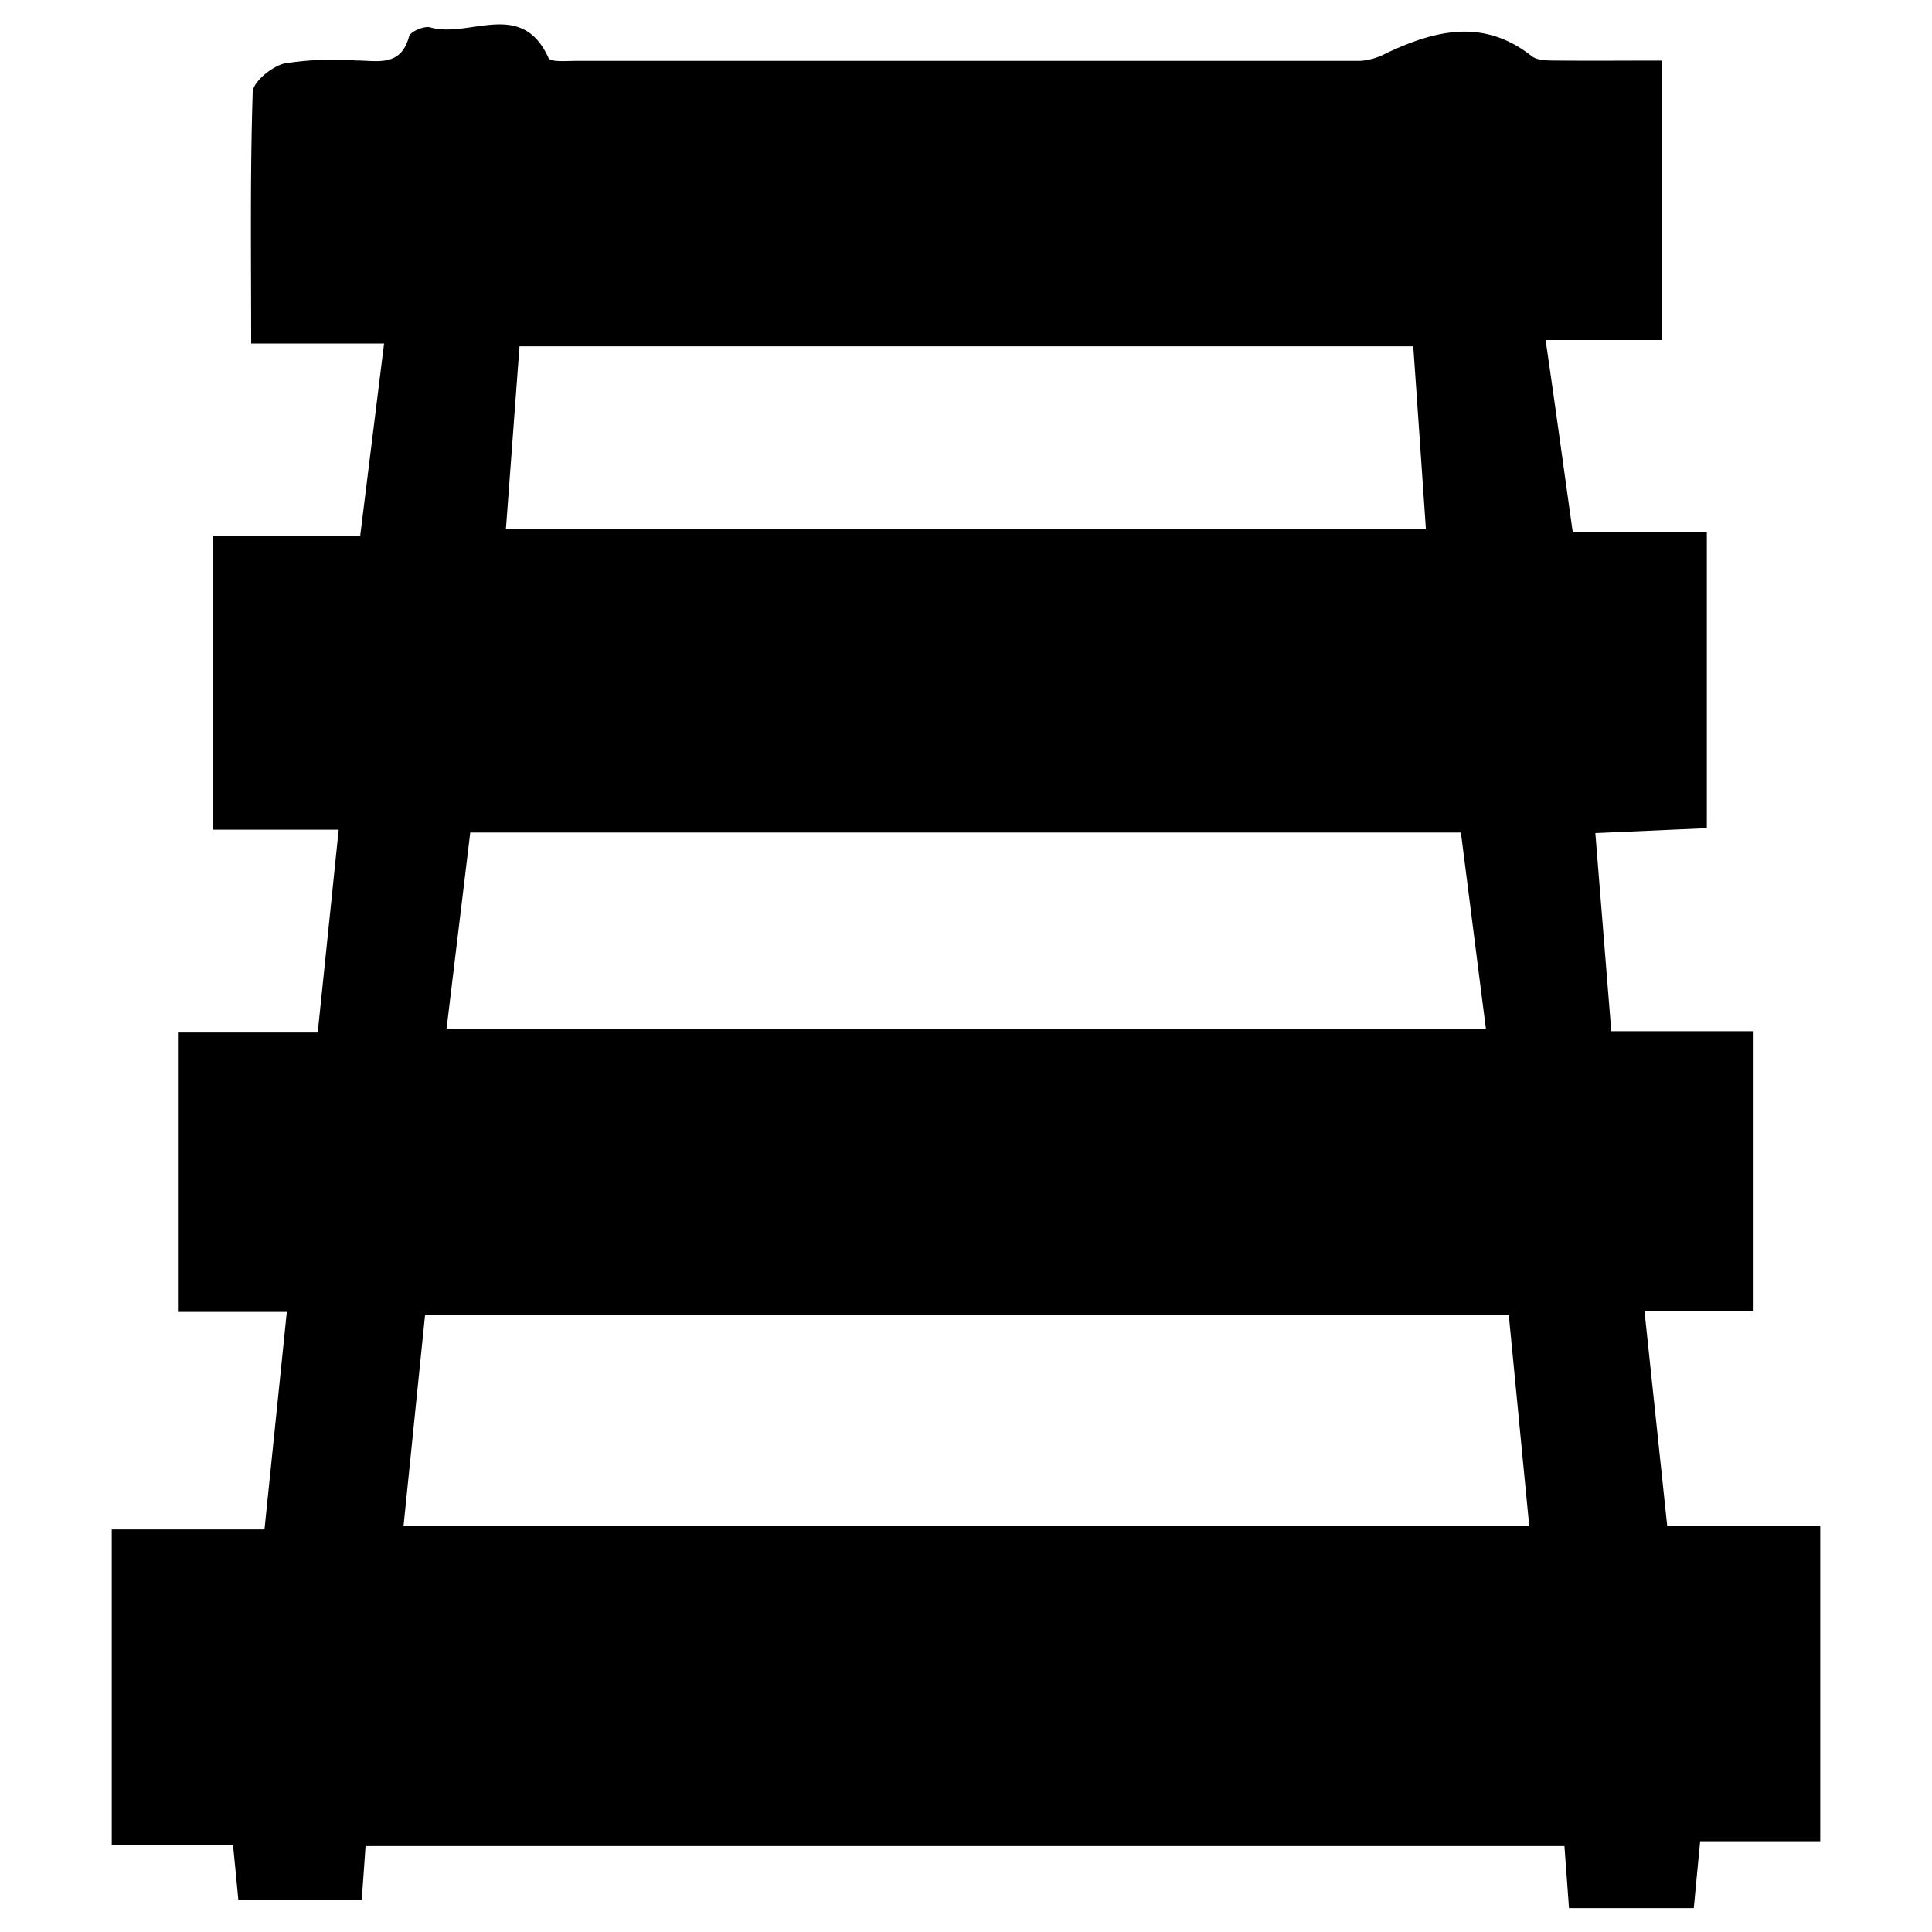 <?xml version="1.0" encoding="UTF-8"?>
<svg xmlns="http://www.w3.org/2000/svg" id="Capa_1" data-name="Capa 1" viewBox="0 0 200 200">
  <title>favicon</title>
  <path d="M172,6.27V35.2H160c1,6.81,1.86,13.17,2.81,19.88h13.88V85.73l-11.54.51c.55,6.89,1.09,13.53,1.65,20.51h14.73v29H170.24c.81,7.67,1.56,14.74,2.35,22.22h15.84v32.64H176c-.23,2.37-.43,4.47-.66,6.92H162.42c-.14-2-.3-4.09-.47-6.42H37.84c-.11,1.65-.24,3.44-.39,5.54H24.67c-.17-1.78-.34-3.58-.55-5.66H11.57V158.33H27.38c.78-7.63,1.53-14.85,2.31-22.52H18.42V106.89H32.89c.73-7,1.42-13.72,2.17-21h-13V55.45H37.29c.83-6.71,1.62-13.05,2.47-19.89H26c0-9-.12-17.48.16-26,0-1.08,2-2.7,3.31-3a32.93,32.93,0,0,1,7.38-.3c2.23,0,4.64.71,5.5-2.5.13-.49,1.55-1.1,2.18-.93C48.59,4,54-.17,56.78,6c.21.45,1.89.3,2.89.3q40.58,0,81.15,0a6.61,6.61,0,0,0,2.68-.79c5.07-2.38,10.05-3.64,15.05.29.68.54,1.93.45,2.91.47C164.79,6.3,168.11,6.27,172,6.27ZM158.31,158c-.73-7.47-1.42-14.68-2.12-21.84H44c-.75,7.32-1.47,14.42-2.23,21.84ZM46.23,106.48H153.82c-.9-7-1.74-13.67-2.59-20.3H48.68C47.85,93.1,47.05,99.65,46.23,106.48Zm6.14-51.7h95.24c-.46-6.67-.89-13-1.31-18.93H53.78C53.29,42.36,52.84,48.52,52.37,54.78Z"></path>
</svg>
